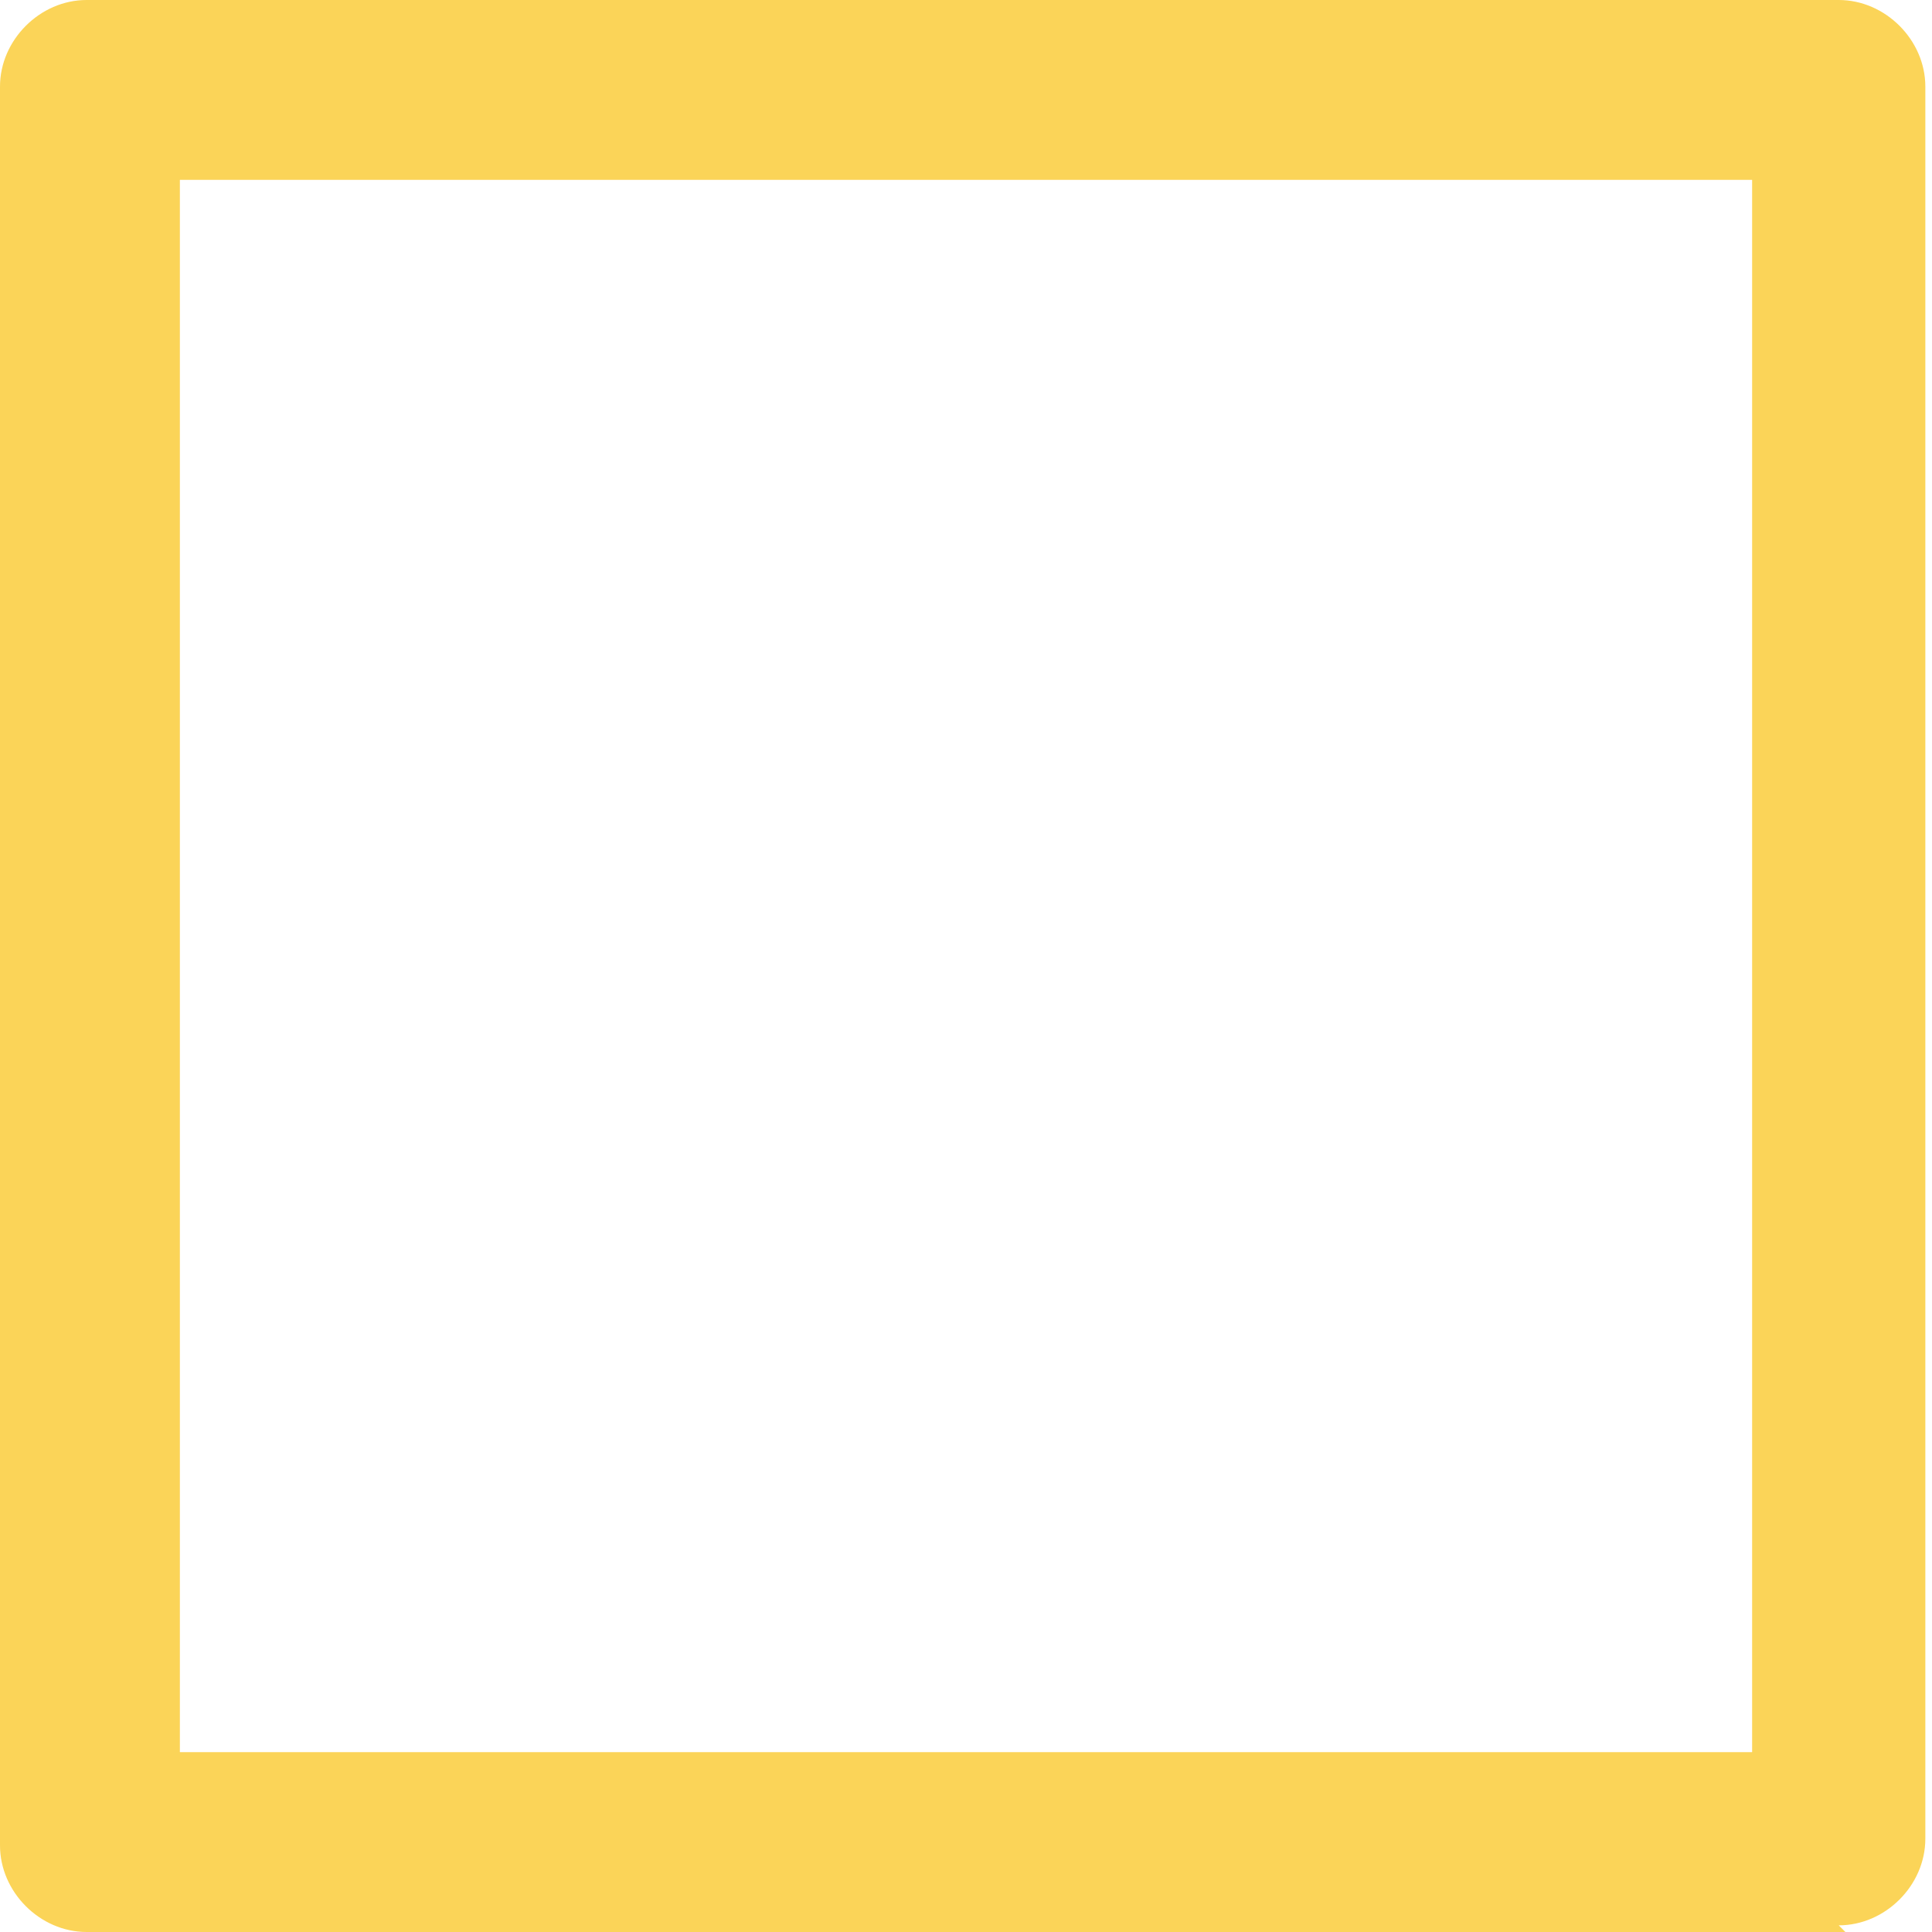 <svg height="29" viewBox="0 0 29 29" width="29" xmlns="http://www.w3.org/2000/svg"><path d="m27.7 29h-26.4c-.7 0-1.3-.6-1.3-1.3v-26.4c0-.7.6-1.3 1.3-1.3h26.3c.7 0 1.3.6 1.3 1.3v26.3c0 .7-.6 1.3-1.3 1.3zm-25-2.7h23.6v-23.6h-23.6z" fill="#fbd458"/></svg>